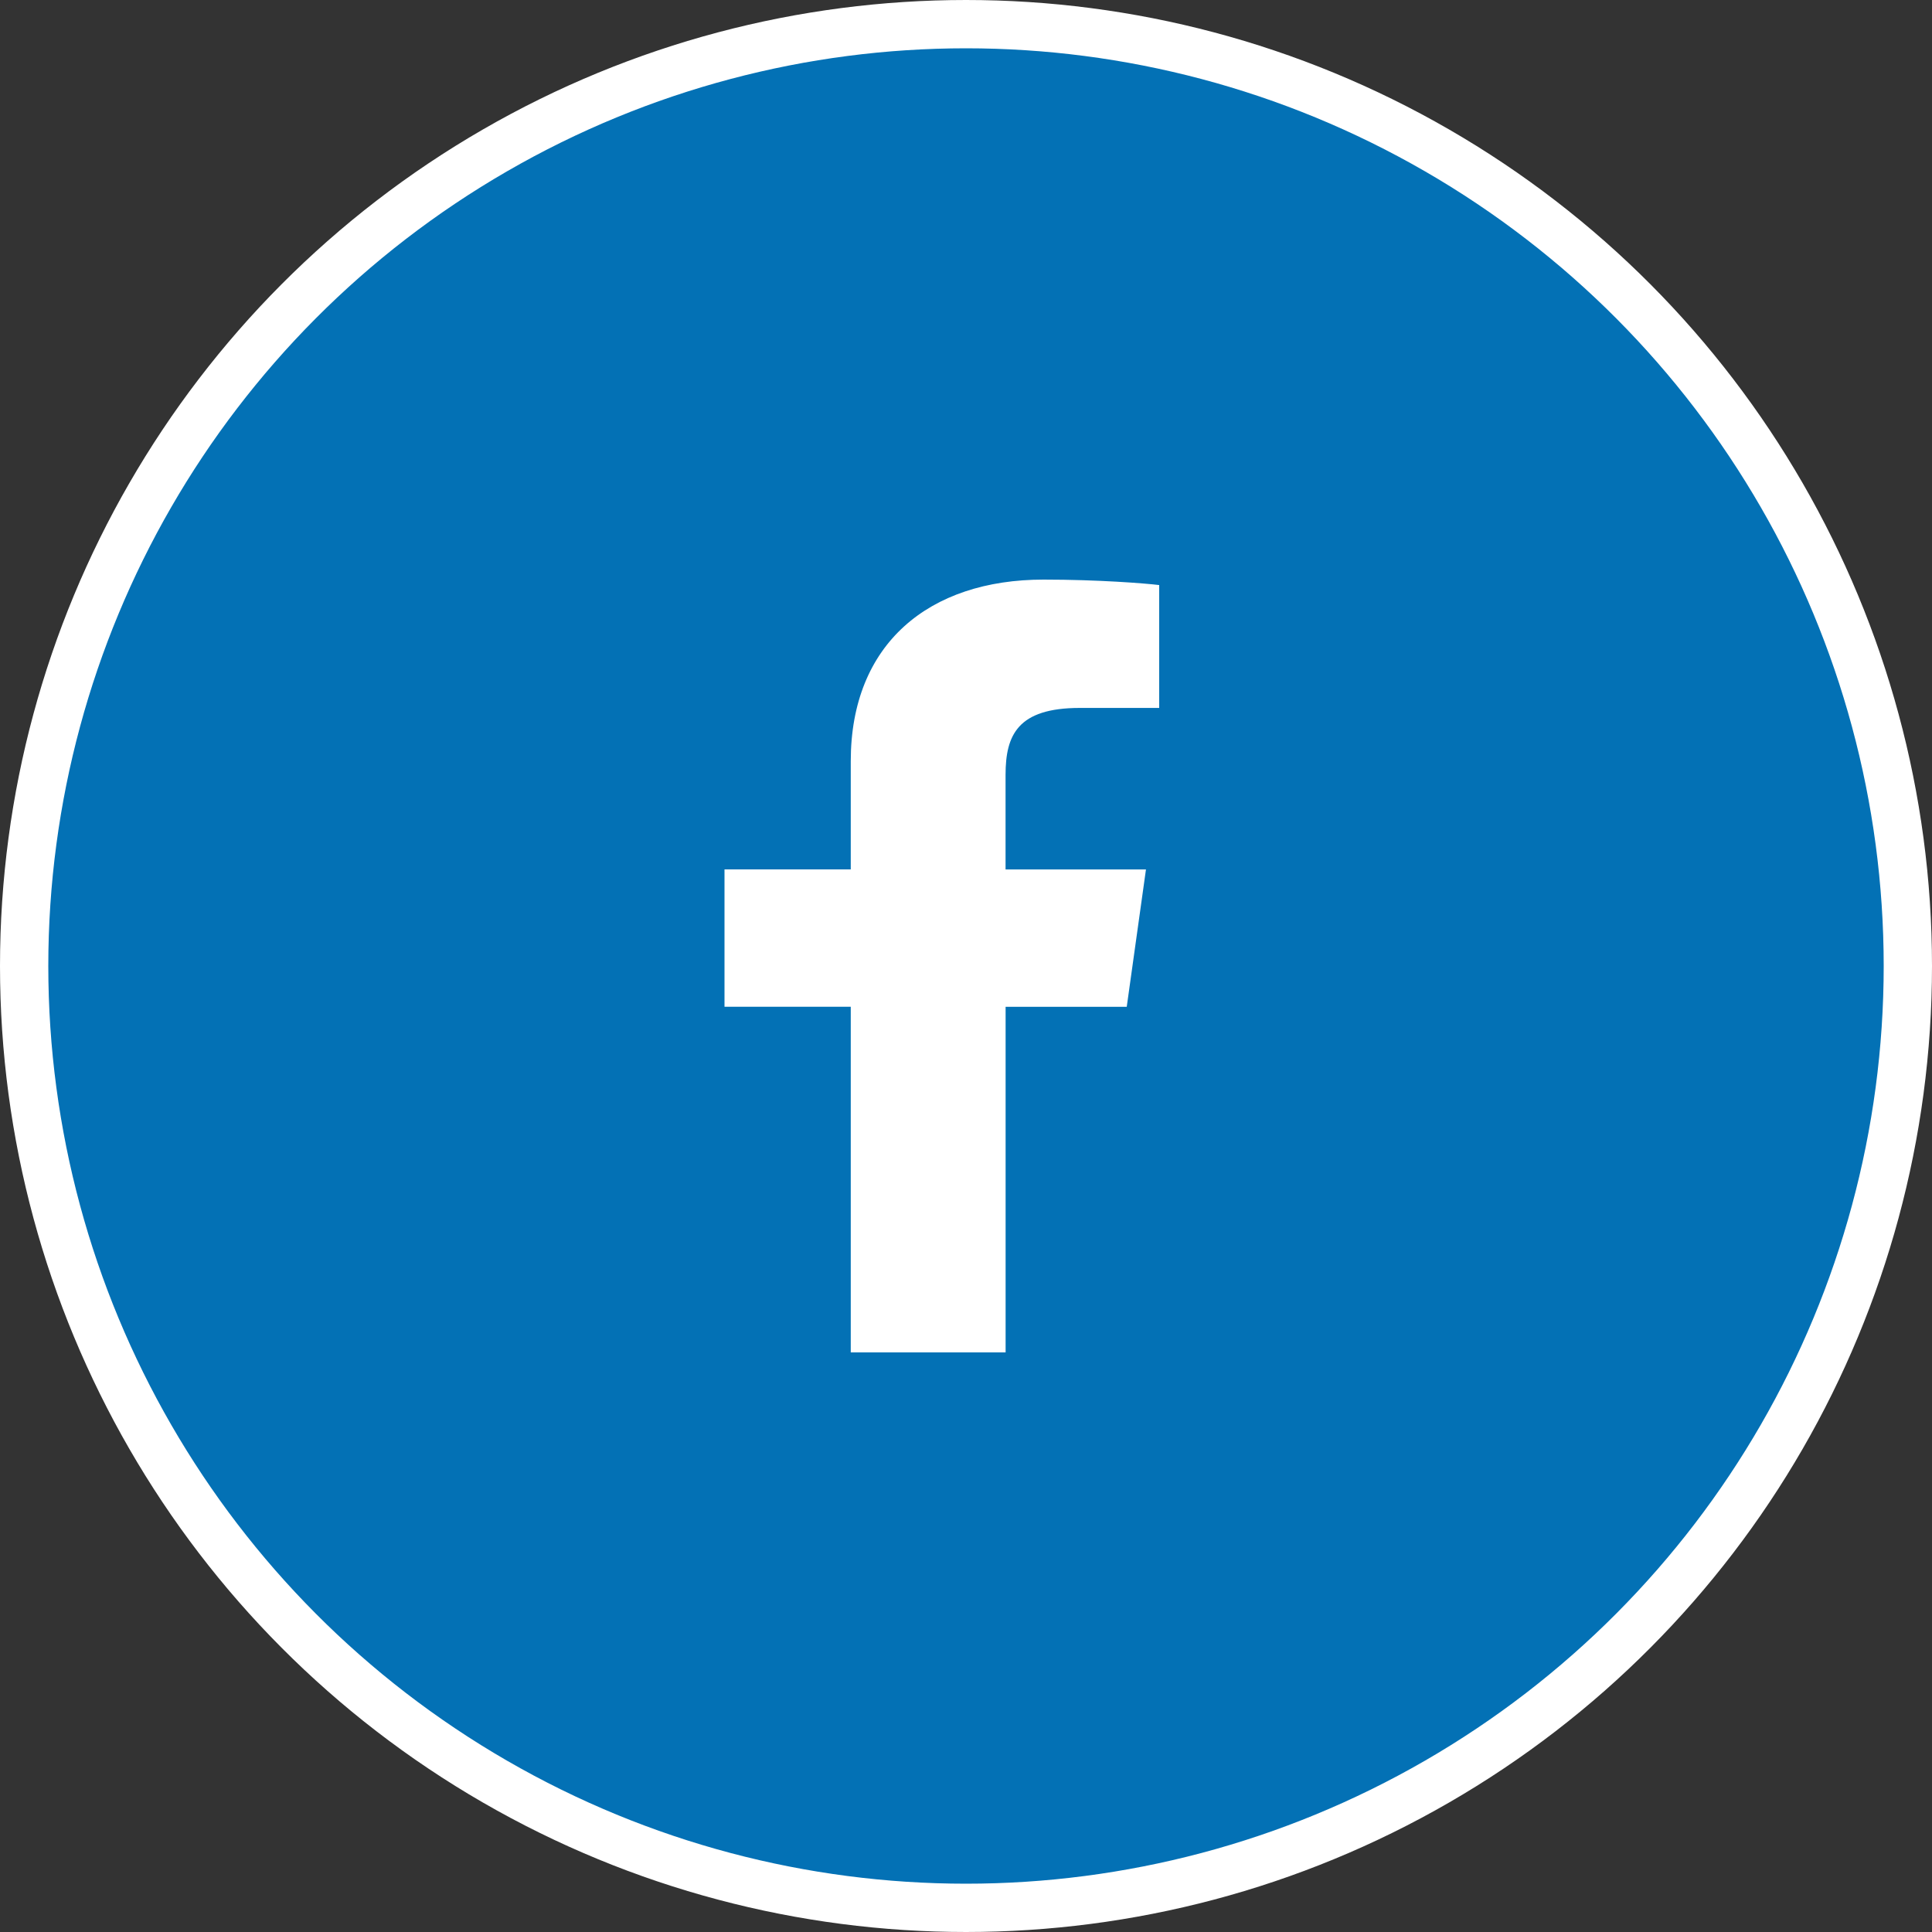 <?xml version="1.0" encoding="UTF-8"?>
<svg width="40px" height="40px" viewBox="0 0 40 40" version="1.1" xmlns="http://www.w3.org/2000/svg" xmlns:xlink="http://www.w3.org/1999/xlink">
    <rect x="0" y="0" width="40" height="40" fill="#333333" stroke="none"/>
    <title>3B2C5377-D79F-466C-9729-8A7C91663B2C</title>
    <g id="Guides" stroke="none" stroke-width="1" fill="#0371B5" fill-rule="evenodd">
        <g id="0.0-PING-Styleguide" transform="translate(-52, -11470)">
            <g id="10-Icons" transform="translate(0, 11161)">
                <g id="Facebook" transform="translate(52, 309)">
                    <circle id="Oval-Copy" stroke="#FFFFFF" cx="20" cy="20" r="19.5"></circle>
                    <g id="Icon-Facebook-Filled" transform="translate(14.762, 12)" fill="#FFFFFF" fill-rule="nonzero">
                        <path d="M7.595,2.657 L9.238,2.657 L9.238,0.113 C8.955,0.078 7.98,0 6.844,0 C4.475,0 2.852,1.325 2.852,3.759 L2.852,6 L0.238,6 L0.238,8.844 L2.852,8.844 L2.852,16 L6.058,16 L6.058,8.845 L8.566,8.845 L8.964,6.001 L6.057,6.001 L6.057,4.041 C6.058,3.219 6.307,2.657 7.595,2.657 L7.595,2.657 Z" id="Path"></path>
                    </g>
                </g>
            </g>
        </g>
    </g>
</svg>